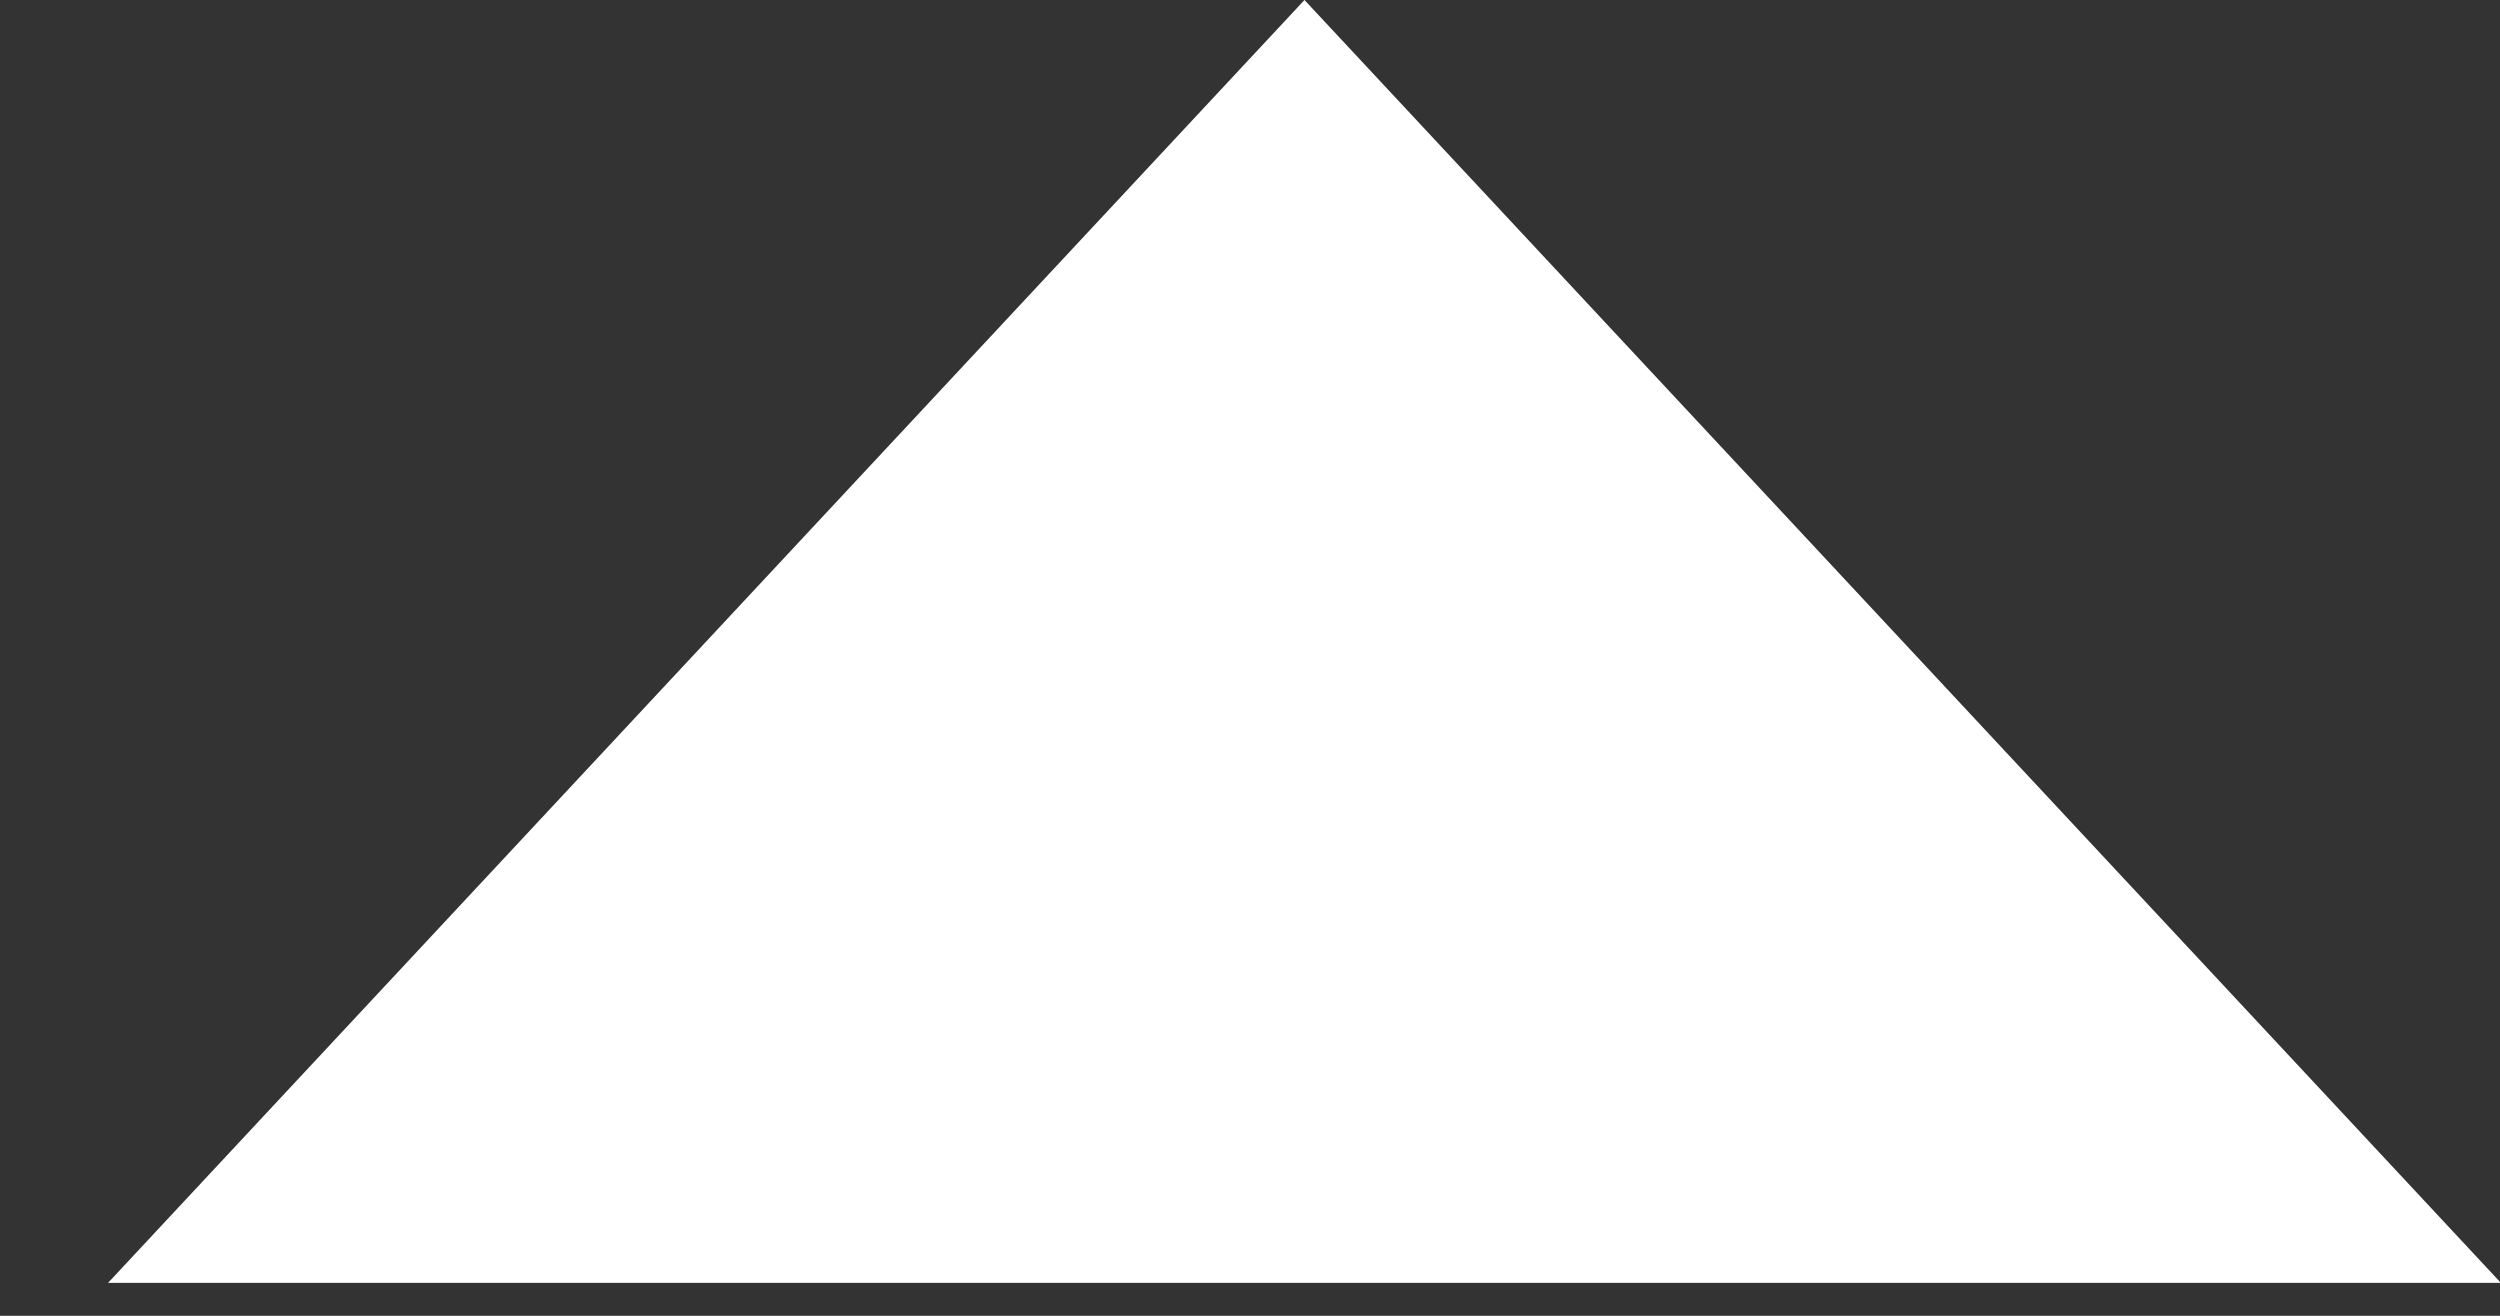 <svg xmlns="http://www.w3.org/2000/svg" width="19" height="10" viewBox="0 0 19 10" fill="none"><rect x="0" y="0" width="19" height="10" fill="#333333" stroke="none"/><path d="M9.914 0L19.007 9.75L0.821 9.75L9.914 0Z" fill="white"/></svg>